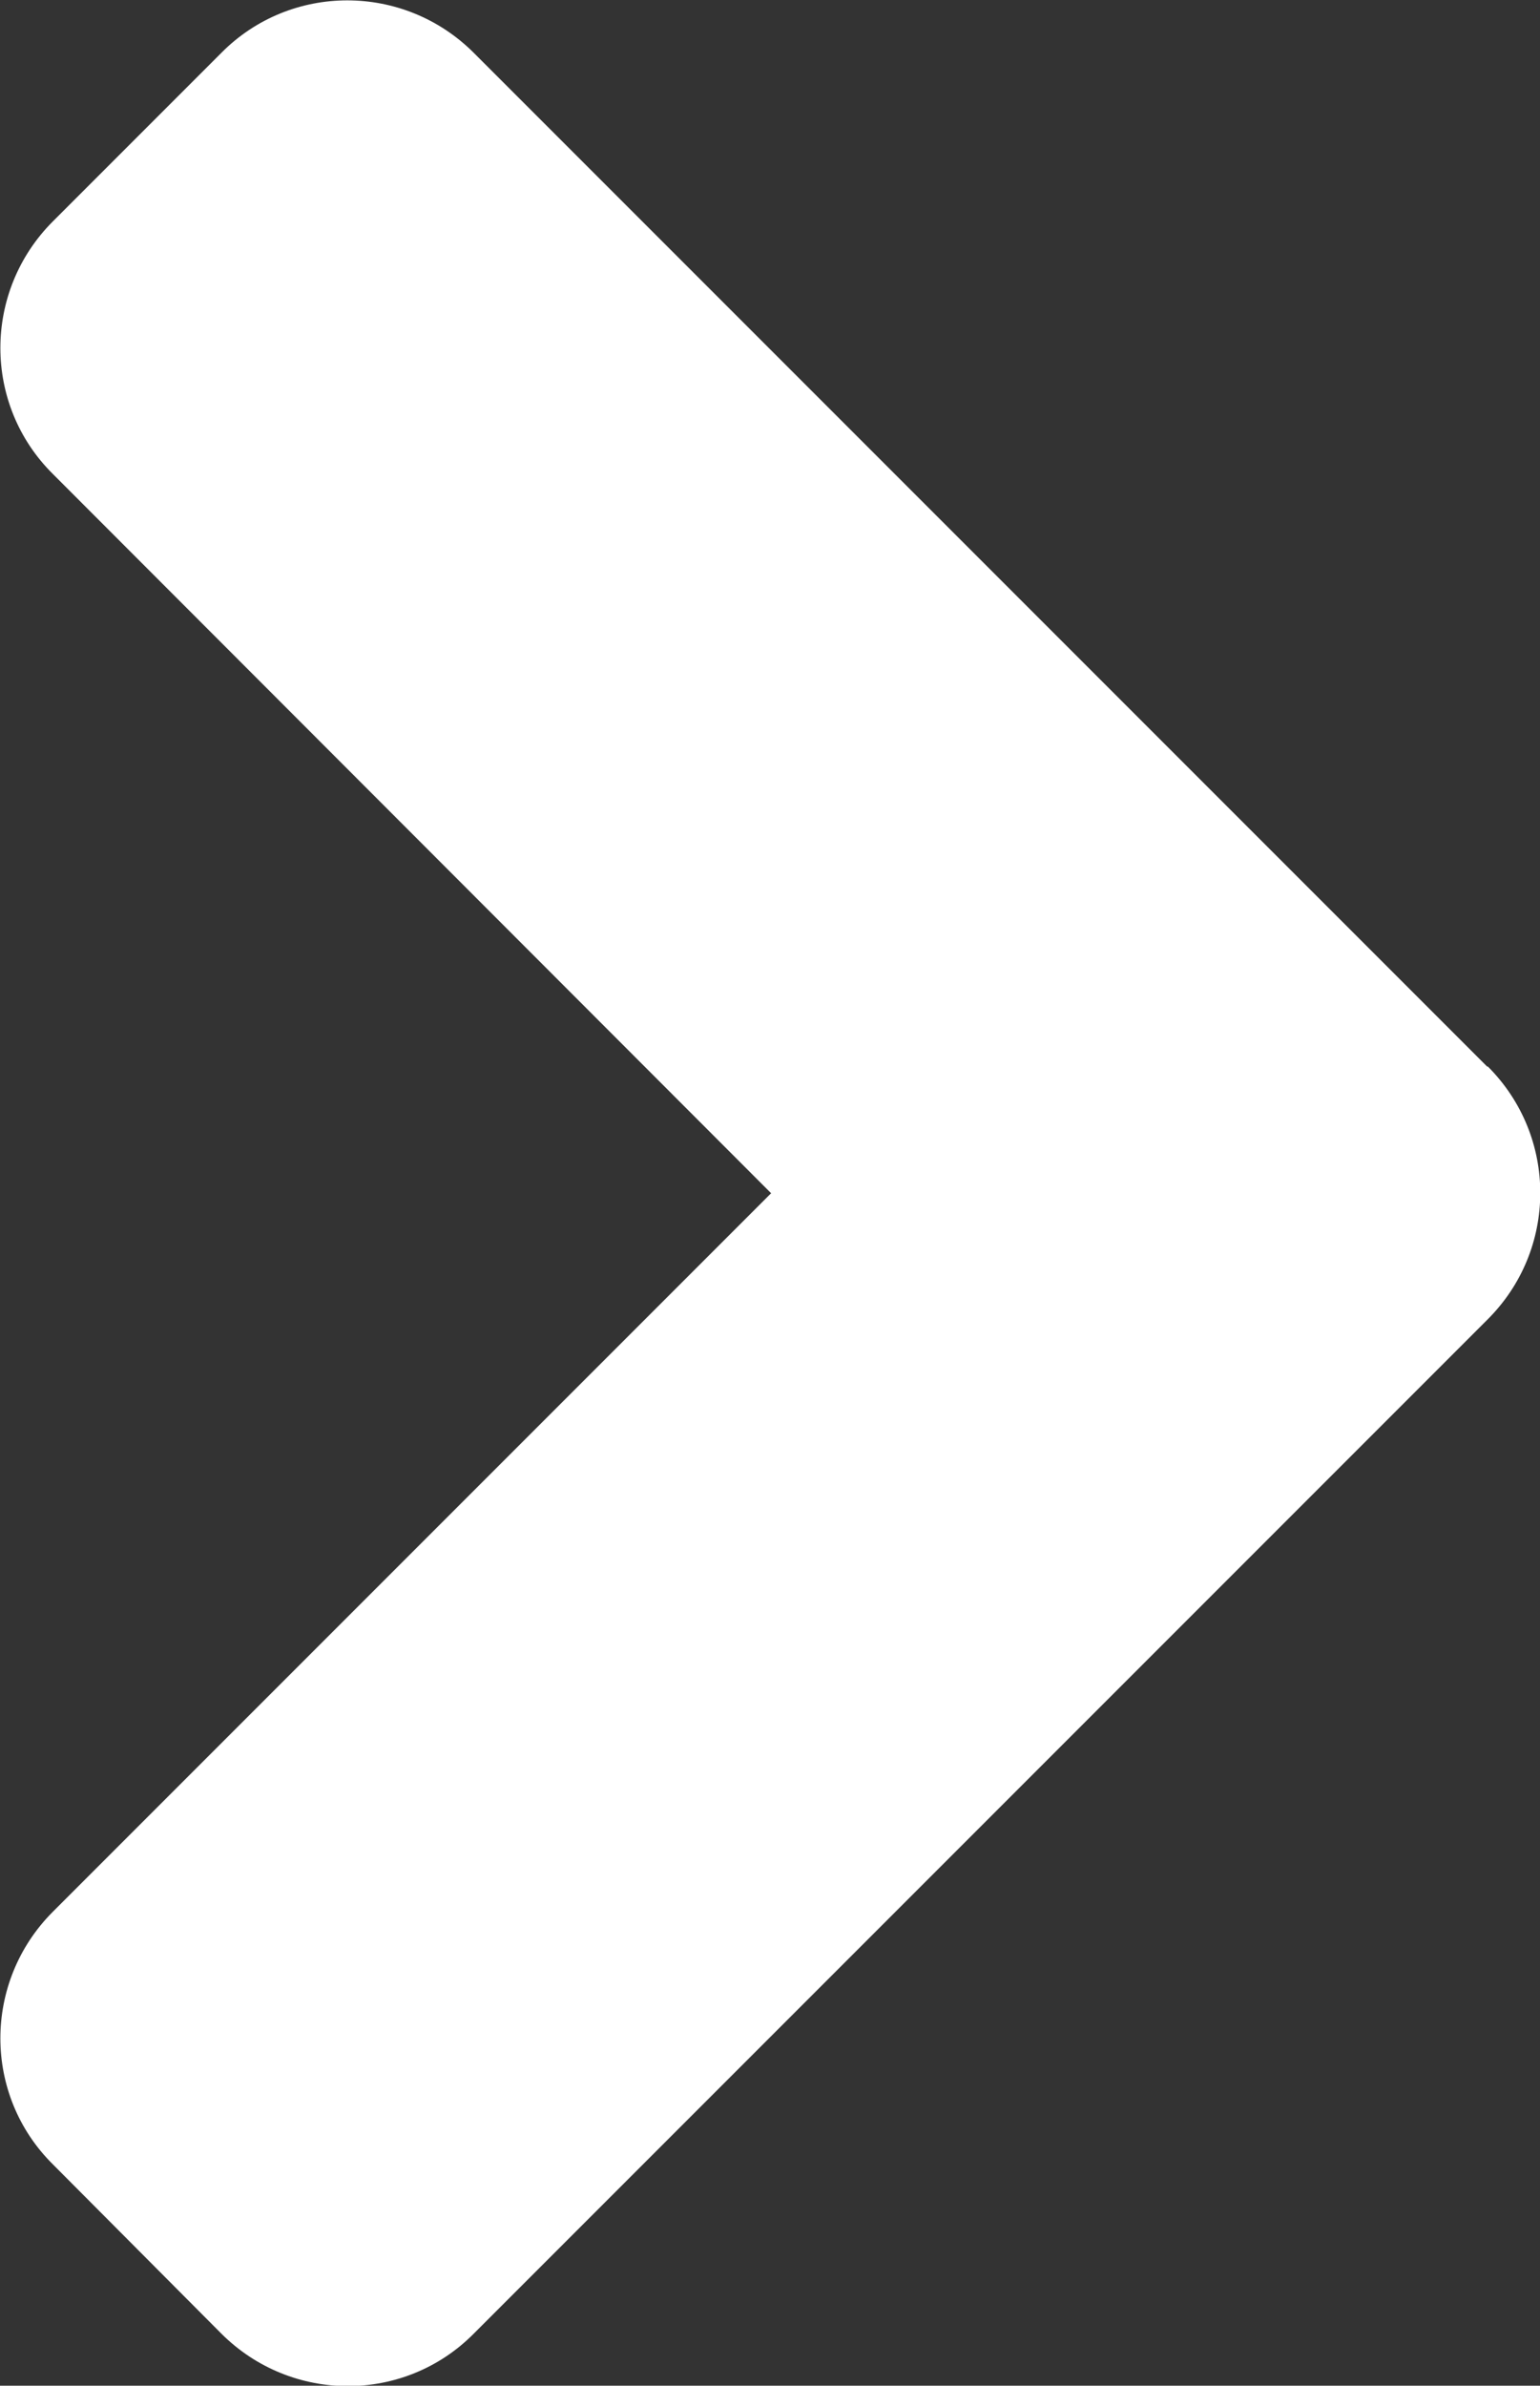 <?xml version="1.0" encoding="UTF-8"?>
<svg xmlns="http://www.w3.org/2000/svg" version="1.1" viewBox="0 0 206.7 320.1">
  <rect x="0" y="0" width="206.7" height="320.1" fill="#333333" stroke="none"/>
  <defs>
    <style>
      .cls-1 {
        fill: #fff;
      }
    </style>
  </defs>
  <!-- Generator: Adobe Illustrator 28.6.0, SVG Export Plug-In . SVG Version: 1.2.0 Build 578)  -->
  <g>
    <g id="Layer_1">
      <path class="cls-1" d="M199.7,143.1c9.4,9.4,9.4,24.6-.1,34L63.6,313.1c-9.3,9.4-24.5,9.4-33.9,0l-22.6-22.7c-9.4-9.3-9.4-24.5,0-33.9l96.4-96.4L7.1,63.6c-9.4-9.3-9.4-24.5,0-33.9L29.7,7.1c9.3-9.4,24.5-9.4,33.9,0l136,136h0Z"/>
    </g>
  </g>
</svg>